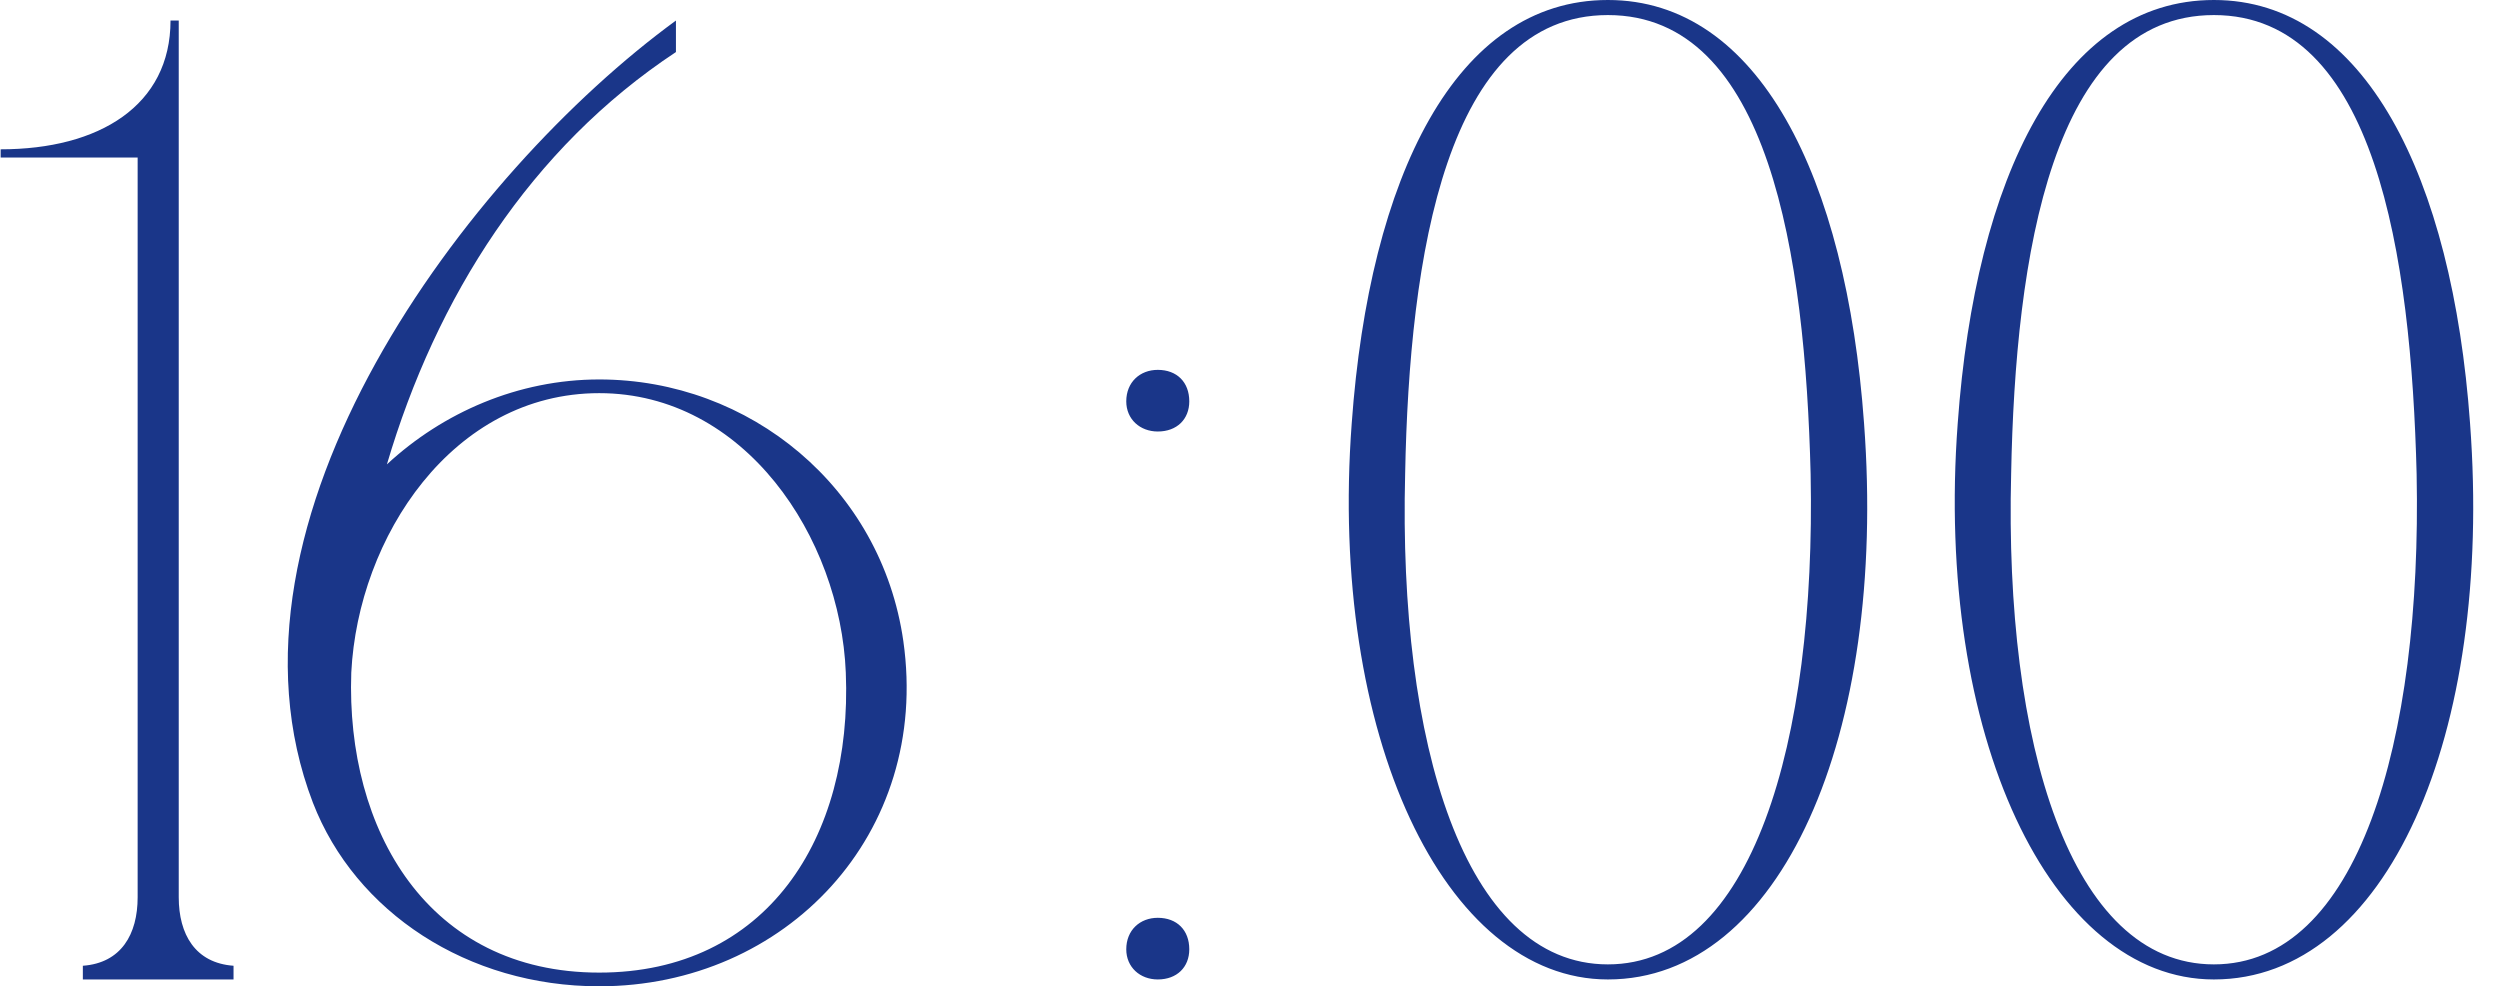 <?xml version="1.0" encoding="UTF-8"?> <svg xmlns="http://www.w3.org/2000/svg" width="365" height="144" viewBox="0 0 365 144" fill="none"><path d="M26.096 143H20.096V23H0.096V21.8C14.496 21.8 24.896 15.4 24.896 3H26.096V143ZM12.096 143V141C17.696 140.6 20.096 136.4 20.096 131L22.096 143H12.096ZM34.096 141V143H24.096L26.096 131C26.096 136.4 28.496 140.6 34.096 141ZM87.487 55.4C109.487 55.4 128.687 71.2 131.887 93.6C135.887 121.8 114.687 144 87.487 144C68.287 144 51.887 133.2 45.687 117.2C29.887 76 68.287 25.2 98.687 3V7.6C77.487 21.6 63.687 43.4 56.487 67.8C64.687 60.2 75.687 55.4 87.487 55.4ZM87.487 142C111.887 142 124.487 122.4 123.487 98.2C122.687 78.4 108.687 57.4 87.487 57.4C66.087 57.4 52.287 78.4 51.287 98.2C50.487 121.2 62.487 142 87.487 142ZM164.435 138.6C164.435 135.8 166.435 134 169.035 134C171.835 134 173.635 135.8 173.635 138.6C173.635 141.2 171.835 143 169.035 143C166.435 143 164.435 141.2 164.435 138.6ZM164.435 58.6C164.435 55.8 166.435 54 169.035 54C171.835 54 173.635 55.8 173.635 58.6C173.635 61.2 171.835 63 169.035 63C166.435 63 164.435 61.2 164.435 58.6ZM234.751 -6.67572e-06C256.751 -6.67572e-06 269.551 25.8 272.151 61.8C275.551 107.4 259.951 143 234.751 143C210.951 143 193.951 107.4 197.351 61.8C199.951 25.8 212.551 -6.67572e-06 234.751 -6.67572e-06ZM234.751 140.8C255.751 140.8 265.151 108.4 264.351 69.2C263.551 37.4 258.351 2.2 234.751 2.2C211.151 2.2 205.751 37.4 205.151 69.2C204.151 108.4 213.751 140.8 234.751 140.8ZM323.227 -6.67572e-06C345.227 -6.67572e-06 358.027 25.8 360.627 61.8C364.027 107.4 348.427 143 323.227 143C299.427 143 282.427 107.4 285.827 61.8C288.427 25.8 301.027 -6.67572e-06 323.227 -6.67572e-06ZM323.227 140.8C344.227 140.8 353.627 108.4 352.827 69.2C352.027 37.4 346.827 2.2 323.227 2.2C299.627 2.2 294.227 37.4 293.627 69.2C292.627 108.4 302.227 140.8 323.227 140.8Z" fill="#1A3689"></path></svg> 